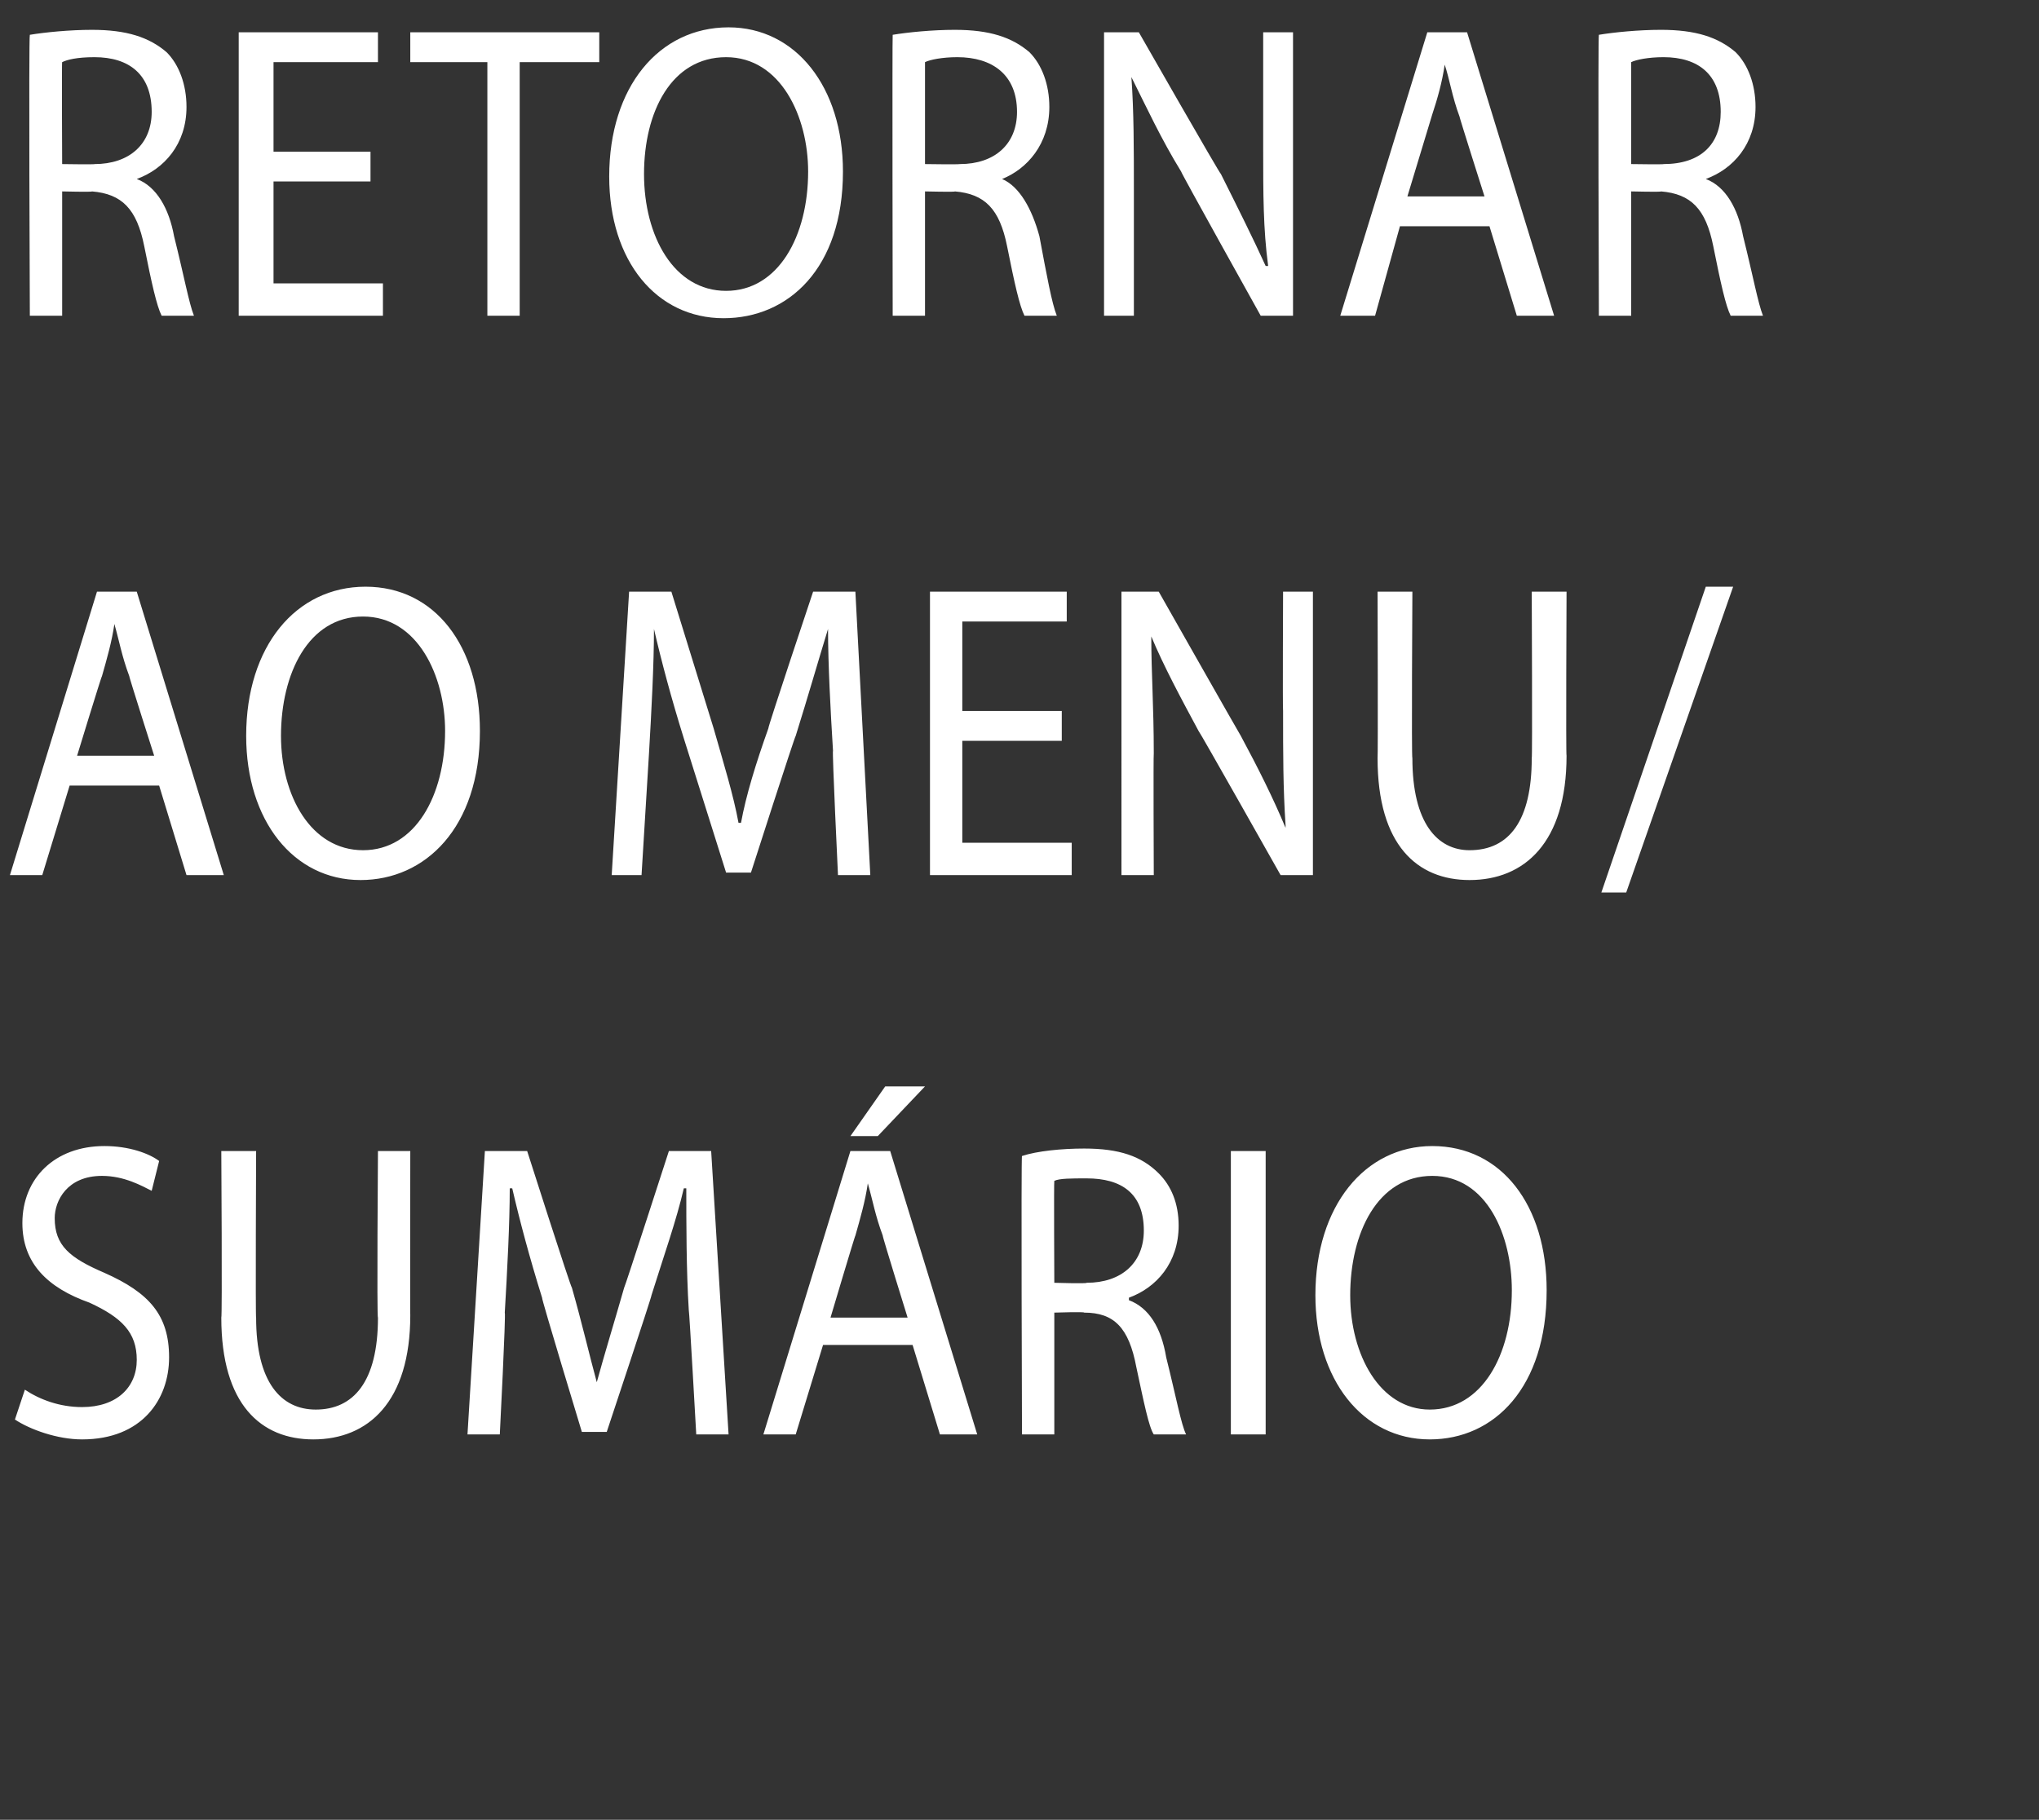 <?xml version="1.0" standalone="no"?><!DOCTYPE svg PUBLIC "-//W3C//DTD SVG 1.1//EN" "http://www.w3.org/Graphics/SVG/1.1/DTD/svg11.dtd"><svg xmlns="http://www.w3.org/2000/svg" version="1.1" width="82px" height="73.2px" viewBox="0 0 82 73.2"><rect x="0" y="0" width="82" height="73.2" fill="#333333" stroke="none"/><desc>RETORNAR AO MENU SUM RIO</desc><defs/><g id="Polygon7644"><path d="m1 55.9c.6.4 1.4.7 2.3.7c1.4 0 2.2-.8 2.2-1.9c0-1.1-.6-1.7-1.9-2.3c-1.7-.6-2.7-1.6-2.7-3.2c0-1.8 1.3-3.1 3.3-3.1c1 0 1.8.3 2.2.6l-.3 1.2c-.4-.2-1.1-.6-2-.6c-1.4 0-1.9 1-1.9 1.7c0 1.1.6 1.6 2 2.2c1.8.8 2.6 1.7 2.6 3.4c0 1.7-1.1 3.3-3.5 3.3c-1 0-2.1-.4-2.7-.8l.4-1.2zm9.3-9.6s-.03 6.75 0 6.7c0 2.6 1 3.7 2.4 3.7c1.5 0 2.5-1.1 2.5-3.7c-.05.05 0-6.7 0-6.7h1.3s-.01 6.64 0 6.6c0 3.5-1.7 5-3.9 5c-2.1 0-3.7-1.4-3.7-4.9c.04.01 0-6.7 0-6.7h1.4zm17.4 6.4c-.1-1.6-.1-3.5-.1-4.9h-.1c-.3 1.3-.8 2.7-1.3 4.3c.03 0-1.8 5.5-1.8 5.5h-1s-1.64-5.4-1.6-5.4c-.5-1.6-.9-3.1-1.2-4.4h-.1c0 1.4-.1 3.3-.2 5c.05.01-.2 4.9-.2 4.9h-1.3l.7-11.4h1.7s1.76 5.51 1.8 5.5c.4 1.4.7 2.7 1 3.8c.3-1.1.7-2.4 1.1-3.8c.02.01 1.8-5.5 1.8-5.5h1.7l.7 11.4H28s-.28-5.01-.3-5zm5.4 1.4L32 57.7h-1.3l3.5-11.4h1.6l3.5 11.4h-1.5l-1.1-3.6h-3.6zm3.4-1.1s-1.03-3.31-1-3.3c-.3-.8-.4-1.4-.6-2.1c-.1.7-.3 1.4-.5 2.1c-.01-.03-1 3.3-1 3.3h3.1zm.7-9.3l-1.9 2h-1.1l1.4-2h1.6zm3.9 2.8c.6-.2 1.6-.3 2.5-.3c1.4 0 2.3.3 3 1c.5.5.8 1.2.8 2.1c0 1.5-.9 2.5-2 2.9v.1c.8.3 1.3 1.1 1.5 2.3c.4 1.6.6 2.7.8 3.1h-1.3c-.2-.3-.4-1.3-.7-2.7c-.3-1.6-.9-2.2-2.1-2.2c.03-.04-1.2 0-1.2 0v4.9h-1.3s-.04-11.24 0-11.2zm1.3 5.1s1.33.04 1.3 0c1.4 0 2.3-.8 2.3-2.1c0-1.5-.9-2.1-2.3-2.1c-.6 0-1.1 0-1.3.1c-.02-.01 0 4.1 0 4.1zm8.5-5.3v11.4h-1.4V46.3h1.4zm11.3 5.6c0 3.9-2.1 6-4.7 6c-2.7 0-4.6-2.4-4.6-5.8c0-3.6 2-6 4.7-6c2.8 0 4.6 2.4 4.6 5.8zm-7.9.2c0 2.4 1.2 4.6 3.2 4.6c2.1 0 3.3-2.2 3.3-4.8c0-2.2-1-4.6-3.2-4.6c-2.2 0-3.3 2.3-3.3 4.8z" stroke="none" fill="#fff"/></g><g id="Polygon7643"><path d="m2.8 31.6l-1.1 3.6H.4l3.5-11.4h1.6L9 35.2H7.5l-1.1-3.6H2.8zm3.4-1.2s-1.03-3.23-1-3.2c-.3-.8-.4-1.4-.6-2.1c-.1.7-.3 1.4-.5 2.1c-.01-.04-1 3.2-1 3.2h3.1zm13.1-1c0 3.9-2.2 6-4.8 6c-2.7 0-4.6-2.4-4.6-5.8c0-3.6 2-6 4.8-6c2.8 0 4.6 2.4 4.6 5.8zm-8 .2c0 2.4 1.2 4.6 3.3 4.6c2.1 0 3.3-2.2 3.3-4.8c0-2.2-1.1-4.6-3.3-4.6c-2.2 0-3.3 2.3-3.3 4.8zm22.2.6c-.1-1.6-.2-3.5-.2-4.9c-.4 1.3-.8 2.7-1.3 4.3c-.03-.01-1.8 5.5-1.8 5.5h-1l-1.7-5.4c-.5-1.6-.9-3.1-1.2-4.4c0 1.4-.1 3.3-.2 5l-.3 4.9h-1.2l.7-11.4h1.7l1.7 5.5c.4 1.4.8 2.7 1 3.8h.1c.2-1.1.6-2.4 1.1-3.8c-.04 0 1.8-5.5 1.8-5.5h1.7l.6 11.4h-1.3s-.24-5.02-.2-5zm9.2-.4h-4v4.1h4.4v1.3h-5.7V23.8h5.5v1.2h-4.2v3.6h4v1.2zm2.4 5.4V23.8h1.5s3.26 5.75 3.3 5.8c.7 1.3 1.3 2.5 1.8 3.7v-.1c-.1-1.5-.1-2.9-.1-4.6c-.02-.04 0-4.8 0-4.8h1.2v11.4h-1.3s-3.27-5.8-3.3-5.8c-.7-1.3-1.4-2.6-1.9-3.8c0 1.5.1 2.8.1 4.7c-.02.01 0 4.9 0 4.9h-1.3zm11.7-11.4s-.04 6.73 0 6.7c0 2.6 1 3.7 2.3 3.7c1.6 0 2.5-1.2 2.5-3.7c.03.03 0-6.7 0-6.7h1.4s-.03 6.63 0 6.6c0 3.5-1.7 5-3.9 5c-2.1 0-3.7-1.4-3.7-4.9c.02 0 0-6.7 0-6.7h1.4zm7.6 12.1l4.2-12.3h1.1l-4.3 12.3h-1z" stroke="none" fill="#fff"/></g><g id="Polygon7642"><path d="m1.2 1.4c.6-.1 1.6-.2 2.5-.2c1.4 0 2.3.3 3 .9c.5.5.8 1.3.8 2.2c0 1.5-.9 2.5-2 2.9c.8.3 1.3 1.2 1.5 2.3c.4 1.6.6 2.7.8 3.2H6.5c-.2-.4-.4-1.3-.7-2.8c-.3-1.5-.9-2.1-2.1-2.2c.02.03-1.2 0-1.2 0v5H1.2s-.05-11.26 0-11.3zm1.3 5.2s1.33.02 1.3 0c1.4 0 2.3-.8 2.3-2.1c0-1.5-.9-2.2-2.3-2.2c-.7 0-1.1.1-1.3.2c-.02-.03 0 4.1 0 4.1zm12.4.7H11v4.1h4.4v1.3H9.6V1.3h5.6v1.2H11v3.6h3.9v1.2zm4.7-4.8h-3.1V1.3h7.6v1.2h-3.2v10.2h-1.3V2.5zm14.3 4.4c0 3.9-2.2 5.9-4.8 5.9c-2.7 0-4.6-2.3-4.6-5.7c0-3.6 2-6 4.8-6c2.7 0 4.6 2.4 4.6 5.8zm-8 .1c0 2.5 1.2 4.7 3.3 4.7c2.1 0 3.3-2.2 3.3-4.8c0-2.2-1.1-4.6-3.3-4.6c-2.2 0-3.3 2.2-3.3 4.7zm10-5.6c.6-.1 1.6-.2 2.5-.2c1.4 0 2.3.3 3 .9c.5.5.8 1.3.8 2.2c0 1.5-.9 2.5-1.9 2.9c.7.3 1.2 1.2 1.5 2.3c.3 1.6.5 2.7.7 3.2h-1.3c-.2-.4-.4-1.3-.7-2.8c-.3-1.5-.9-2.1-2.1-2.2c.05.03-1.2 0-1.2 0v5h-1.3s-.02-11.26 0-11.3zm1.3 5.2s1.35.02 1.4 0c1.4 0 2.3-.8 2.3-2.1c0-1.5-1-2.2-2.4-2.2c-.6 0-1.1.1-1.3.2v4.1zm7.2 6.1V1.3h1.4s3.28 5.74 3.3 5.7c.7 1.4 1.3 2.6 1.8 3.7h.1c-.2-1.5-.2-2.9-.2-4.7V1.3h1.2v11.4h-1.3s-3.24-5.81-3.2-5.8c-.8-1.3-1.4-2.6-2-3.8c.1 1.4.1 2.8.1 4.7v4.9h-1.2zm11.9-3.6l-1 3.6h-1.4l3.5-11.4h1.6l3.5 11.4H61l-1.1-3.6h-3.6zm3.4-1.2s-1.03-3.24-1-3.2c-.3-.8-.4-1.5-.6-2.1c-.1.7-.3 1.4-.5 2l-1 3.3h3.1zm4.6-6.5c.6-.1 1.6-.2 2.5-.2c1.4 0 2.3.3 3 .9c.5.5.8 1.3.8 2.2c0 1.5-.9 2.5-2 2.9c.8.3 1.3 1.2 1.5 2.3c.4 1.6.6 2.7.8 3.2h-1.3c-.2-.4-.4-1.3-.7-2.8c-.3-1.5-.9-2.1-2.1-2.2c.03.03-1.2 0-1.2 0v5h-1.3s-.04-11.26 0-11.3zm1.3 5.2s1.34.02 1.3 0c1.5 0 2.3-.8 2.3-2.1c0-1.5-.9-2.2-2.3-2.2c-.6 0-1.1.1-1.3.2v4.1z" stroke="none" fill="#fff"/></g></svg>